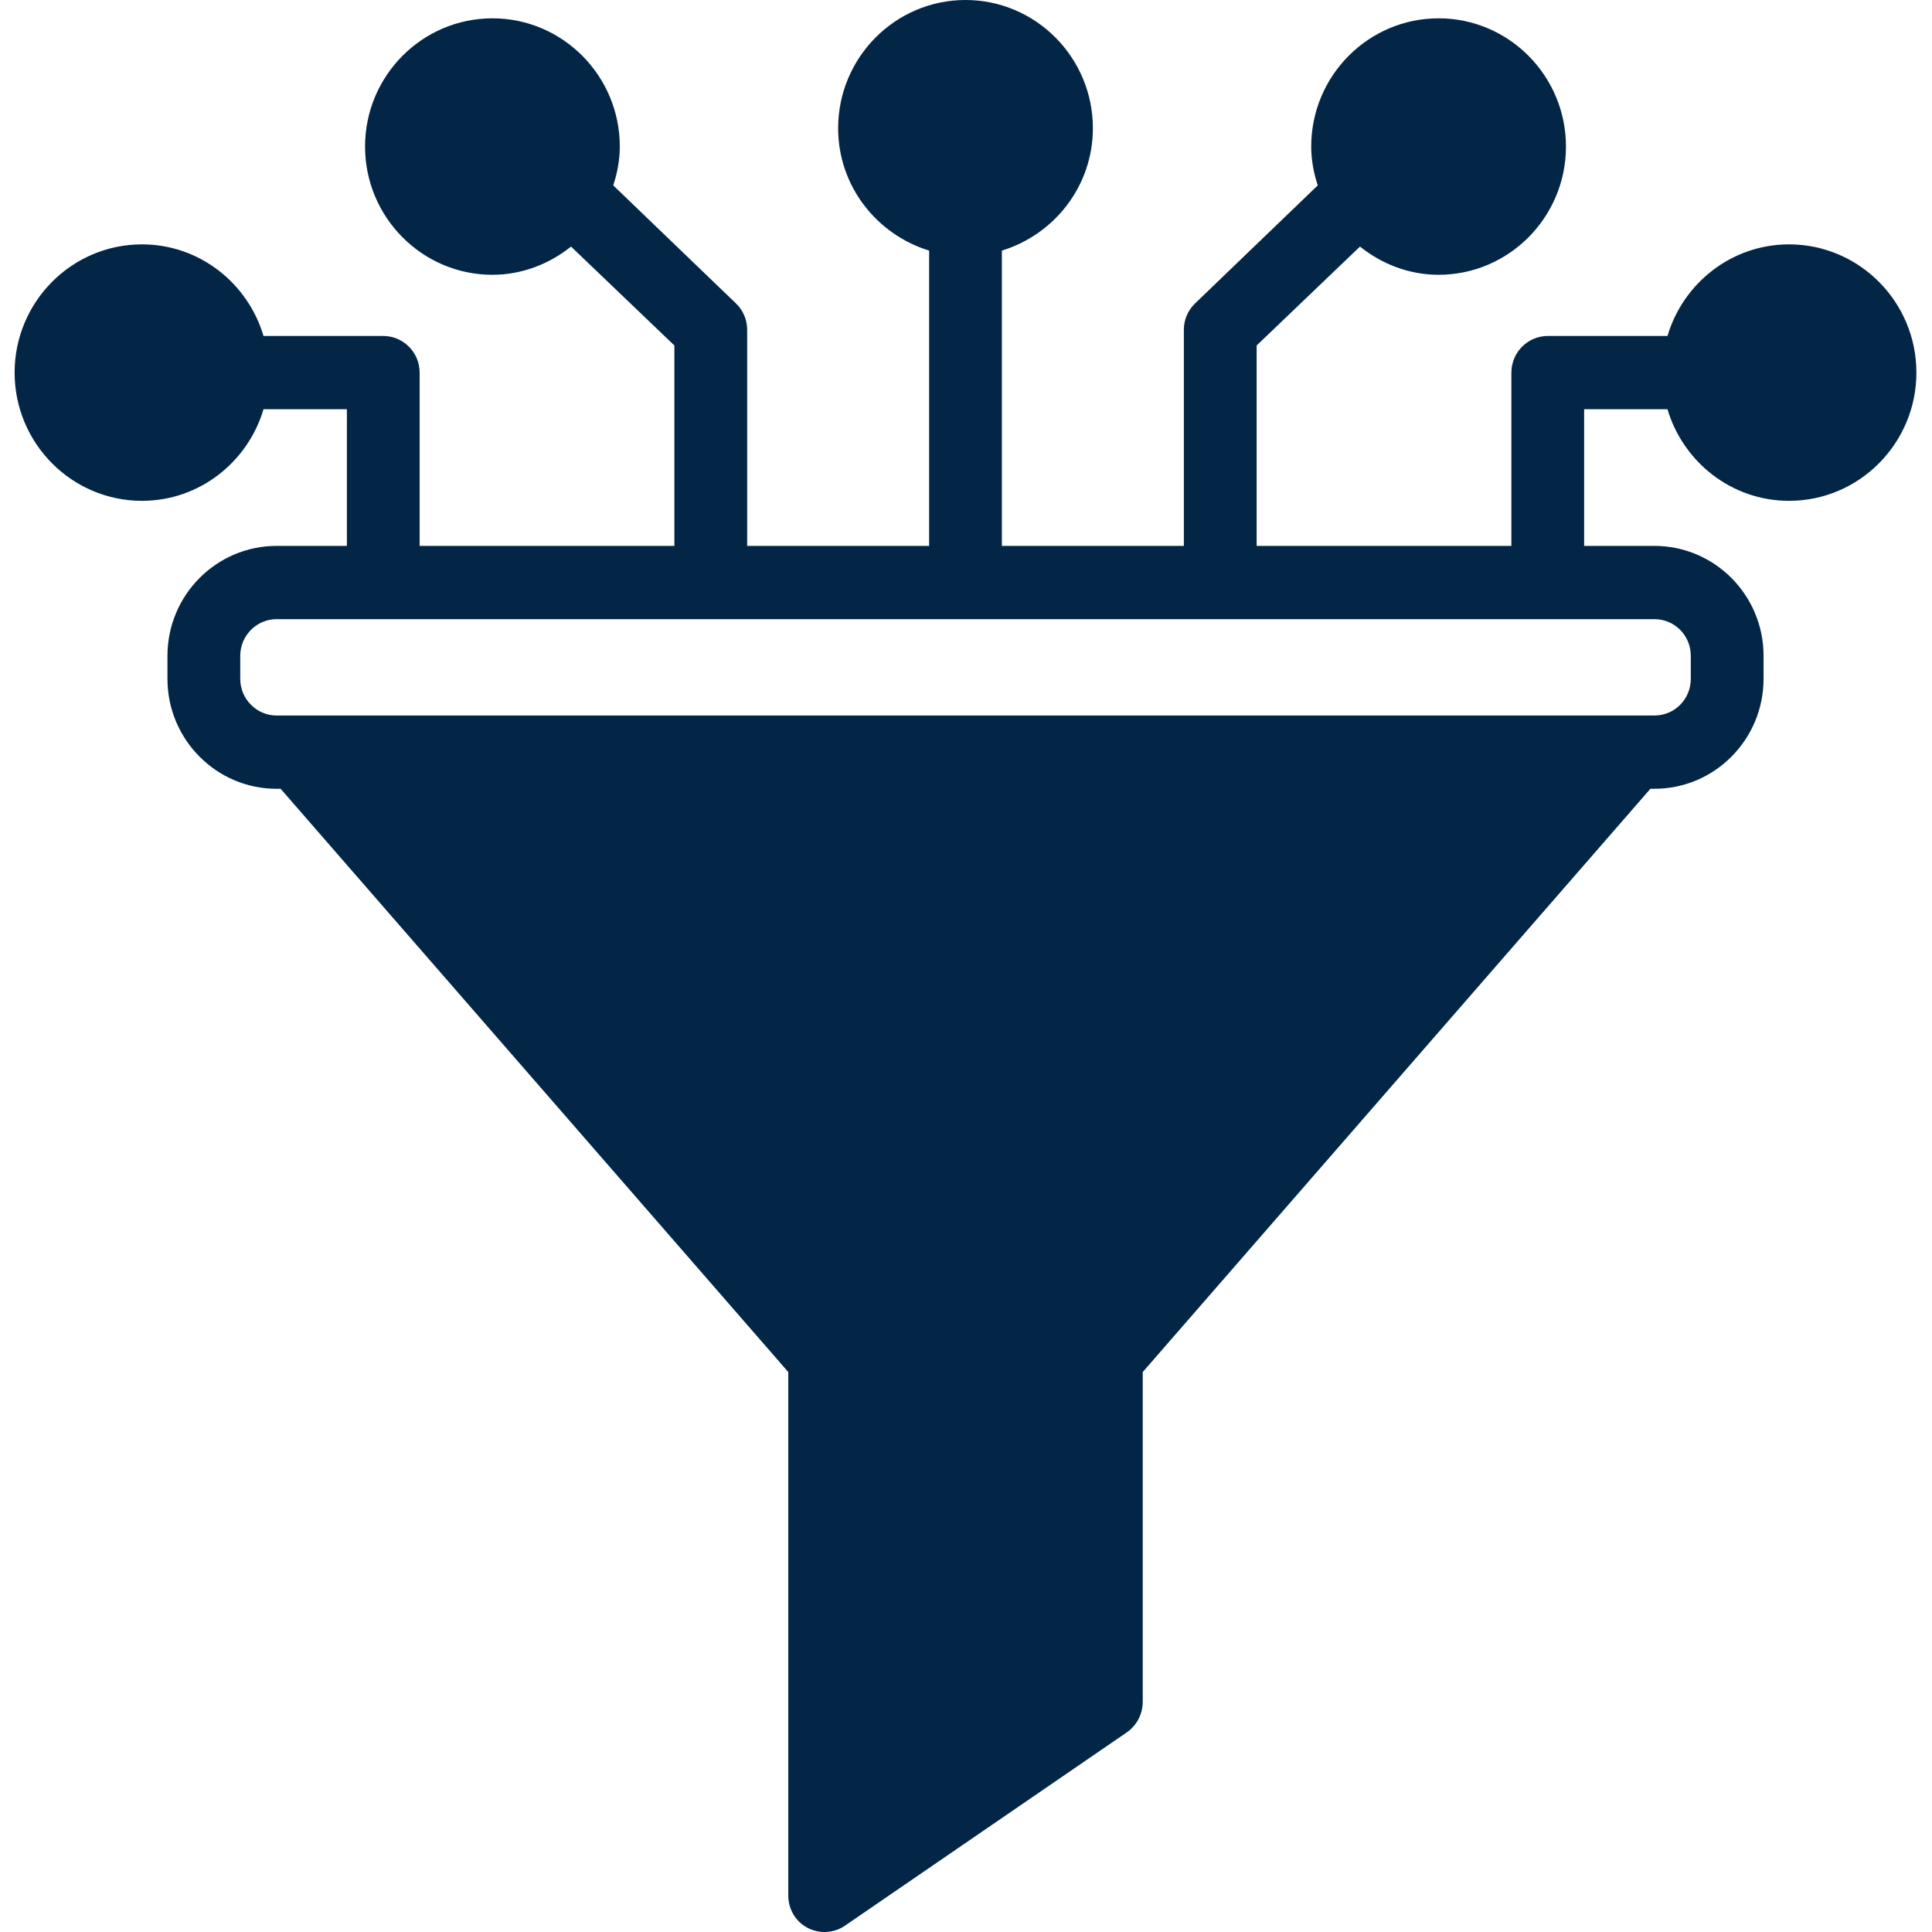 <svg width="83" height="83" viewBox="0 0 83 83" fill="none" xmlns="http://www.w3.org/2000/svg">
<path d="M76.858 10.498C74.388 10.498 72.309 12.166 71.636 14.433H66.493C65.633 14.433 64.93 15.141 64.93 16.007V23.452H53.986V14.842L58.426 10.593C59.348 11.332 60.521 11.805 61.803 11.805C64.82 11.805 67.275 9.333 67.275 6.296C67.275 3.258 64.82 0.787 61.803 0.787C58.785 0.787 56.331 3.258 56.331 6.296C56.331 6.878 56.44 7.445 56.612 7.964L51.344 13.032C51.031 13.331 50.859 13.741 50.859 14.165V23.452H43.042V10.766C45.294 10.073 46.951 7.996 46.951 5.509C46.951 2.471 44.496 0 41.479 0C38.462 0 36.007 2.471 36.007 5.509C36.007 7.996 37.664 10.073 39.916 10.766V23.452H32.099V14.165C32.099 13.741 31.927 13.331 31.614 13.032L26.345 7.964C26.517 7.445 26.627 6.878 26.627 6.296C26.627 3.258 24.172 0.787 21.155 0.787C18.138 0.787 15.683 3.258 15.683 6.296C15.683 9.333 18.138 11.805 21.155 11.805C22.437 11.805 23.61 11.332 24.532 10.593L28.972 14.842V23.452H18.028V16.007C18.028 15.141 17.325 14.433 16.465 14.433H11.321C10.649 12.166 8.57 10.498 6.1 10.498C3.082 10.498 0.628 12.969 0.628 16.007C0.628 19.045 3.082 21.516 6.1 21.516C8.57 21.516 10.649 19.847 11.321 17.581H14.902V23.452H11.884C9.289 23.452 7.194 25.576 7.194 28.173V29.165C7.194 31.762 9.289 33.887 11.884 33.887H12.056L33.865 58.944V81.435C33.865 82.018 34.178 82.553 34.694 82.82C35.194 83.088 35.835 83.056 36.304 82.726L48.42 74.416C48.842 74.117 49.093 73.629 49.093 73.109V58.944L70.902 33.887H71.073C73.669 33.887 75.764 31.762 75.764 29.165V28.173C75.764 25.576 73.669 23.452 71.073 23.452H68.056V17.581H71.636C72.309 19.847 74.388 21.516 76.858 21.516C79.875 21.516 82.33 19.045 82.33 16.007C82.33 12.969 79.875 10.498 76.858 10.498ZM71.073 26.599C71.949 26.599 72.637 27.308 72.637 28.173V29.165C72.637 30.031 71.949 30.739 71.073 30.739H11.884C11.024 30.739 10.321 30.031 10.321 29.165V28.173C10.321 27.308 11.024 26.599 11.884 26.599H71.073Z" fill="#032646"/>
</svg>
